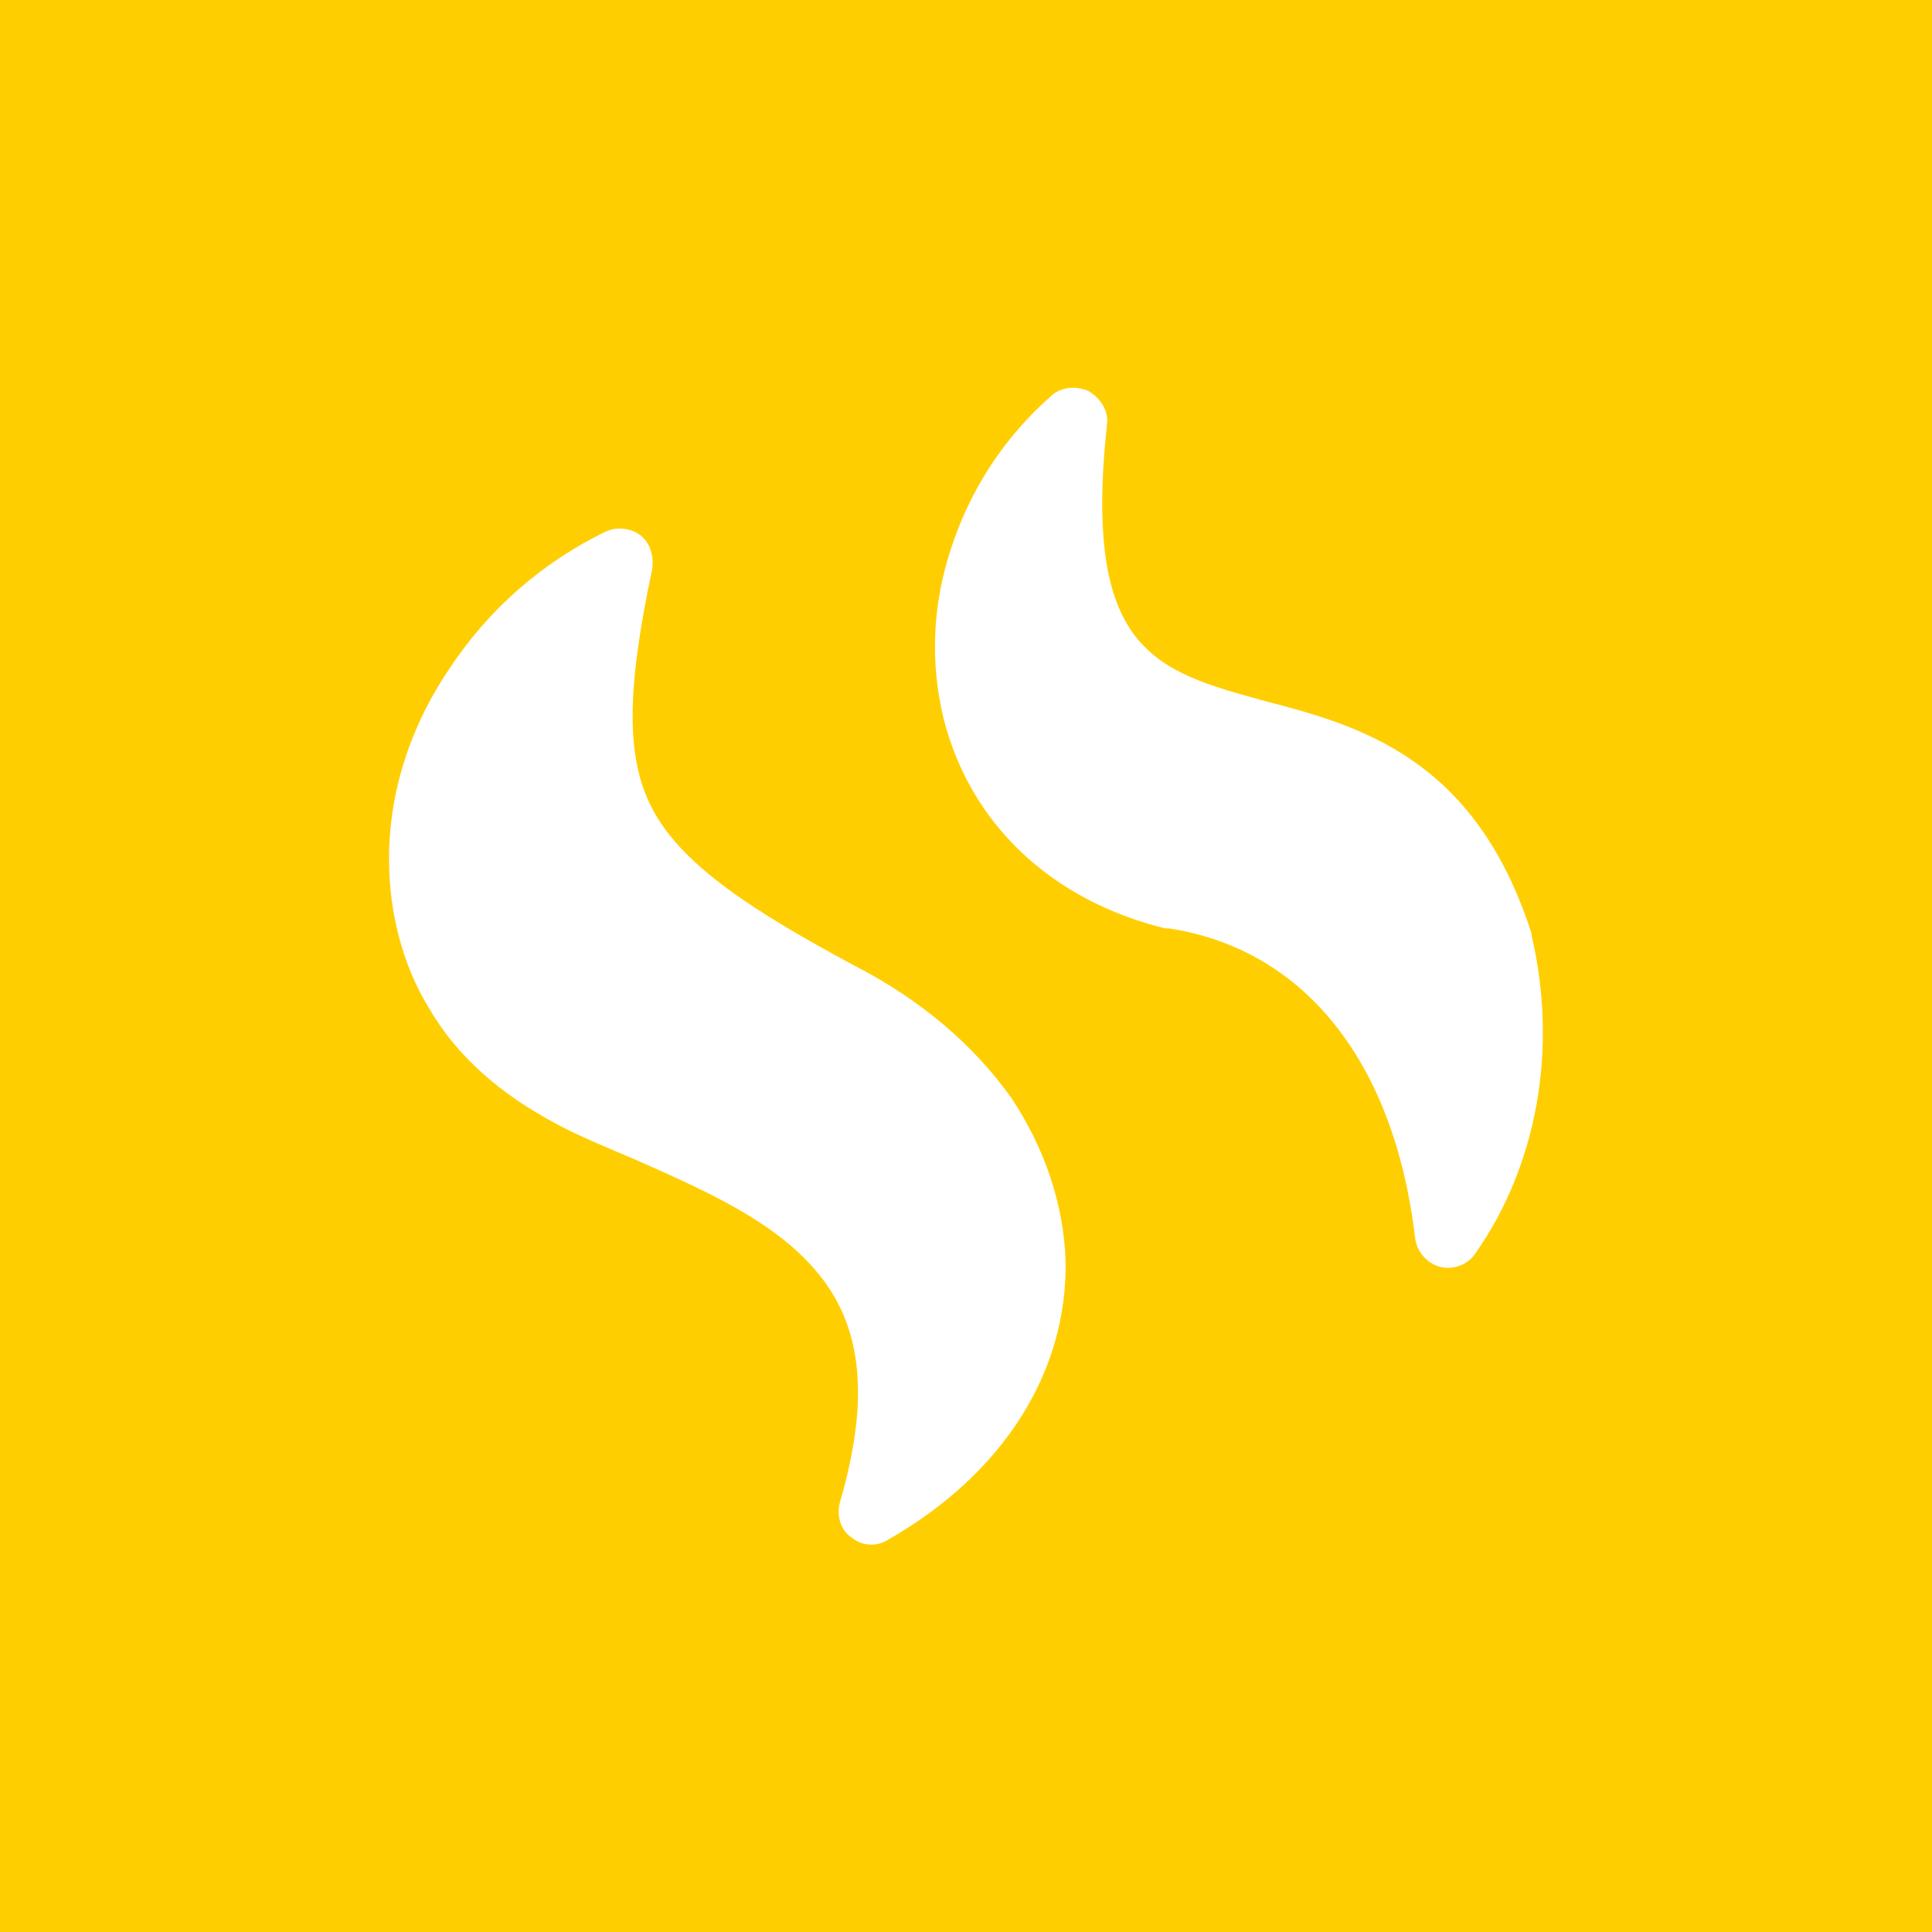 <?xml version="1.0" encoding="UTF-8"?>
<!-- Generator: Adobe Illustrator 22.1.0, SVG Export Plug-In . SVG Version: 6.00 Build 0)  -->
<svg version="1.1" id="Layer_1" xmlns="http://www.w3.org/2000/svg" xmlns:xlink="http://www.w3.org/1999/xlink" x="0px" y="0px" viewBox="0 0 102.8 102.8" style="enable-background:new 0 0 102.8 102.8;" xml:space="preserve">
<rect style="fill:#FFCE00;" width="102.8" height="102.8"/>
<g>
	<path style="fill:#FFFFFF;" d="M81.5,49.8c0,0,0-0.1,0-0.1c-3-9.4-9.2-11.1-14.2-12.4c-5.8-1.6-9.7-2.6-8.4-14.7   c0.1-0.7-0.3-1.4-1-1.8c-0.7-0.3-1.5-0.2-2,0.3c-2.5,2.2-4.3,5-5.3,8.1c-1,3-1.1,6.1-0.4,9c1.4,5.6,5.7,9.7,11.8,11.2   c0.1,0,0.1,0,0.2,0c7.2,1.1,12,7.1,13.1,16.5c0.1,0.7,0.6,1.3,1.3,1.5c0.7,0.2,1.5-0.1,1.9-0.7C81.8,62,82.9,55.8,81.5,49.8   L81.5,49.8z"/>
	<path style="fill:#FFFFFF;" d="M45.5,51.4c-5.4-2.9-9.1-5.3-10.7-8.2c-1.5-2.7-1.5-6.3-0.1-12.9c0.1-0.7-0.1-1.4-0.6-1.8   c-0.5-0.4-1.3-0.5-1.9-0.2c-3.3,1.6-6.2,4.1-8.3,7.3c-2.1,3.1-3.2,6.6-3.2,10.1c0,2.8,0.7,5.6,2.1,7.9c1.5,2.6,3.8,4.6,6.8,6.2   c1.3,0.7,2.8,1.3,4.2,1.9c3.6,1.6,7.3,3.2,9.6,5.9c2.5,2.9,2.9,6.8,1.3,12.3c-0.2,0.7,0,1.5,0.6,1.9c0.6,0.5,1.4,0.5,2,0.1   c6.1-3.5,9.5-8.9,9.4-14.8c-0.1-3-1.1-6-2.9-8.7C51.8,55.6,49,53.2,45.5,51.4L45.5,51.4z"/>
</g>
</svg>